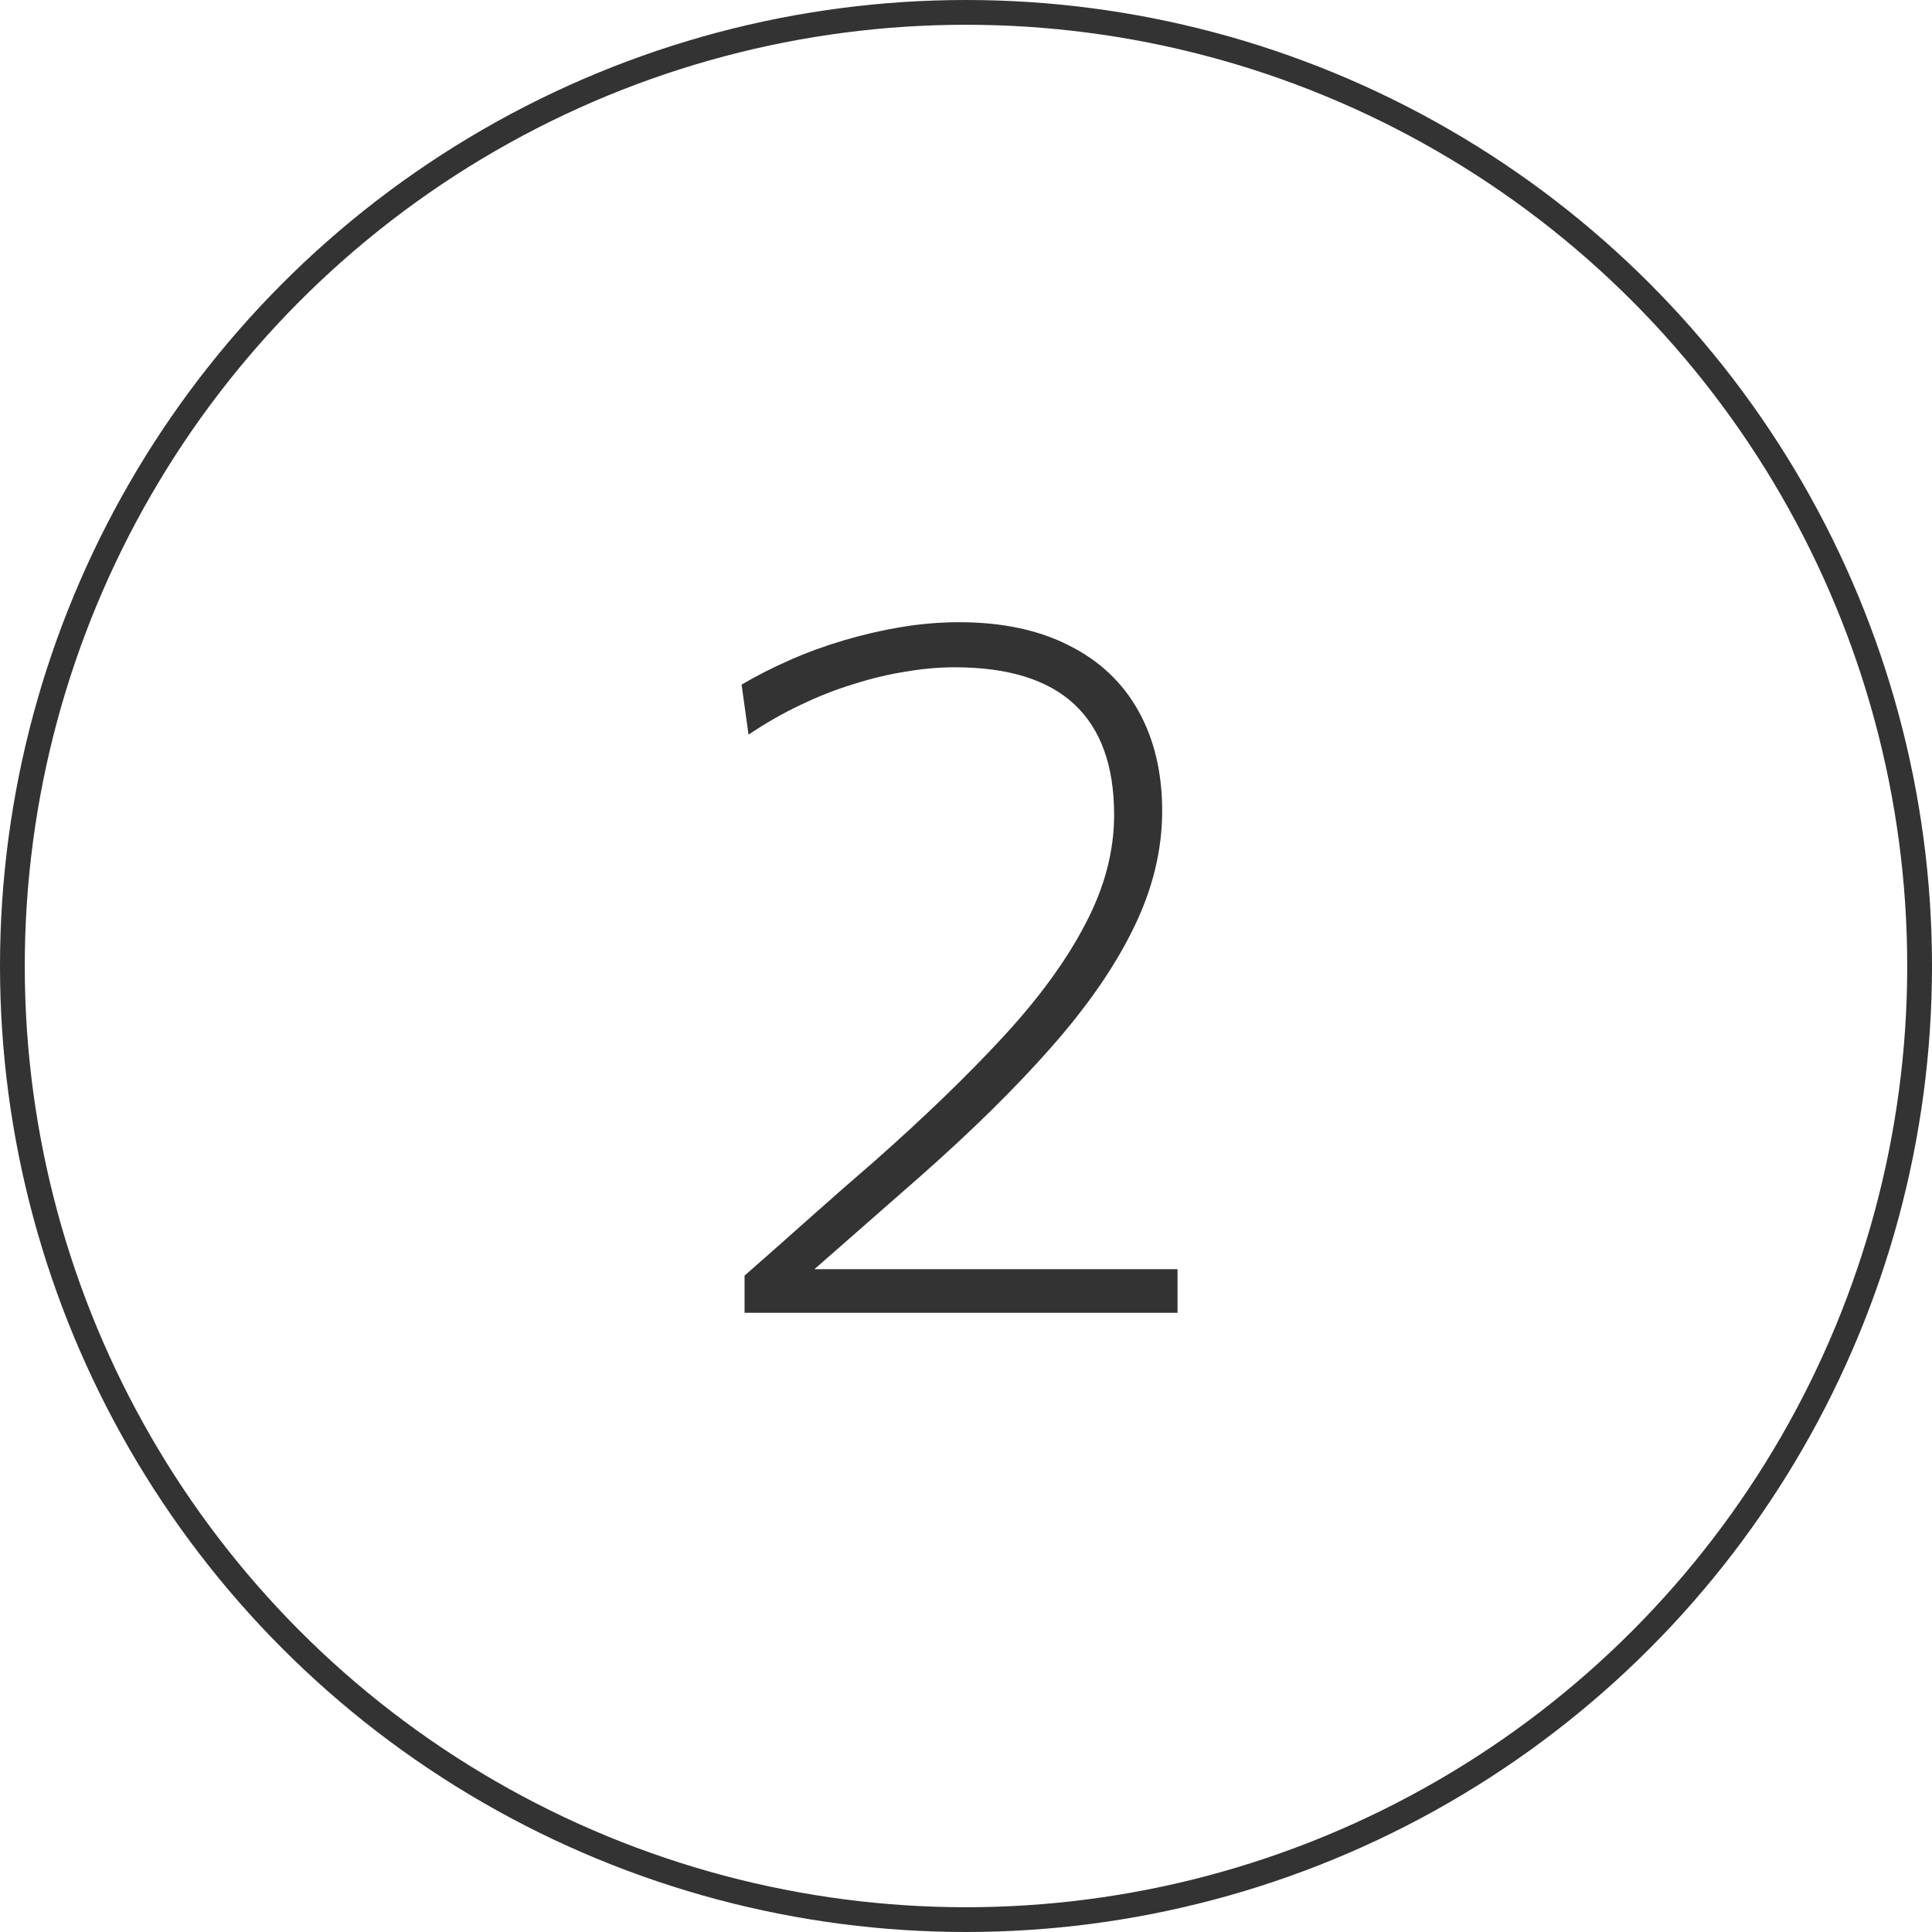 <?xml version="1.0" encoding="UTF-8"?> <svg xmlns="http://www.w3.org/2000/svg" width="78" height="78" viewBox="0 0 78 78" fill="none"> <path d="M30.06 53V51.5C30.927 50.74 31.793 49.973 32.66 49.2C33.527 48.427 34.393 47.667 35.26 46.92C37.3 45.12 39.047 43.433 40.5 41.86C41.953 40.287 43.06 38.767 43.82 37.3C44.593 35.833 44.98 34.367 44.98 32.9C44.98 30.927 44.447 29.44 43.38 28.44C42.313 27.44 40.7 26.94 38.54 26.94C37.9 26.94 37.233 27 36.54 27.12C35.86 27.227 35.167 27.393 34.46 27.62C33.753 27.833 33.04 28.113 32.32 28.46C31.613 28.793 30.913 29.193 30.22 29.66L29.94 27.64C30.527 27.293 31.167 26.967 31.86 26.66C32.553 26.353 33.28 26.087 34.04 25.86C34.8 25.633 35.573 25.453 36.36 25.32C37.16 25.187 37.947 25.12 38.72 25.12C40.453 25.12 41.933 25.433 43.16 26.06C44.387 26.673 45.32 27.553 45.96 28.7C46.6 29.847 46.92 31.193 46.92 32.74C46.92 34.313 46.54 35.88 45.78 37.44C45.033 38.987 43.927 40.593 42.46 42.26C41.007 43.913 39.22 45.673 37.1 47.54L32.38 51.68L32 51.24H37.9C39.5 51.24 41.107 51.24 42.72 51.24C44.333 51.24 45.94 51.24 47.54 51.24V53H30.06Z" fill="#333333"></path> <circle cx="39" cy="39" r="38.5" stroke="#333333"></circle> </svg> 